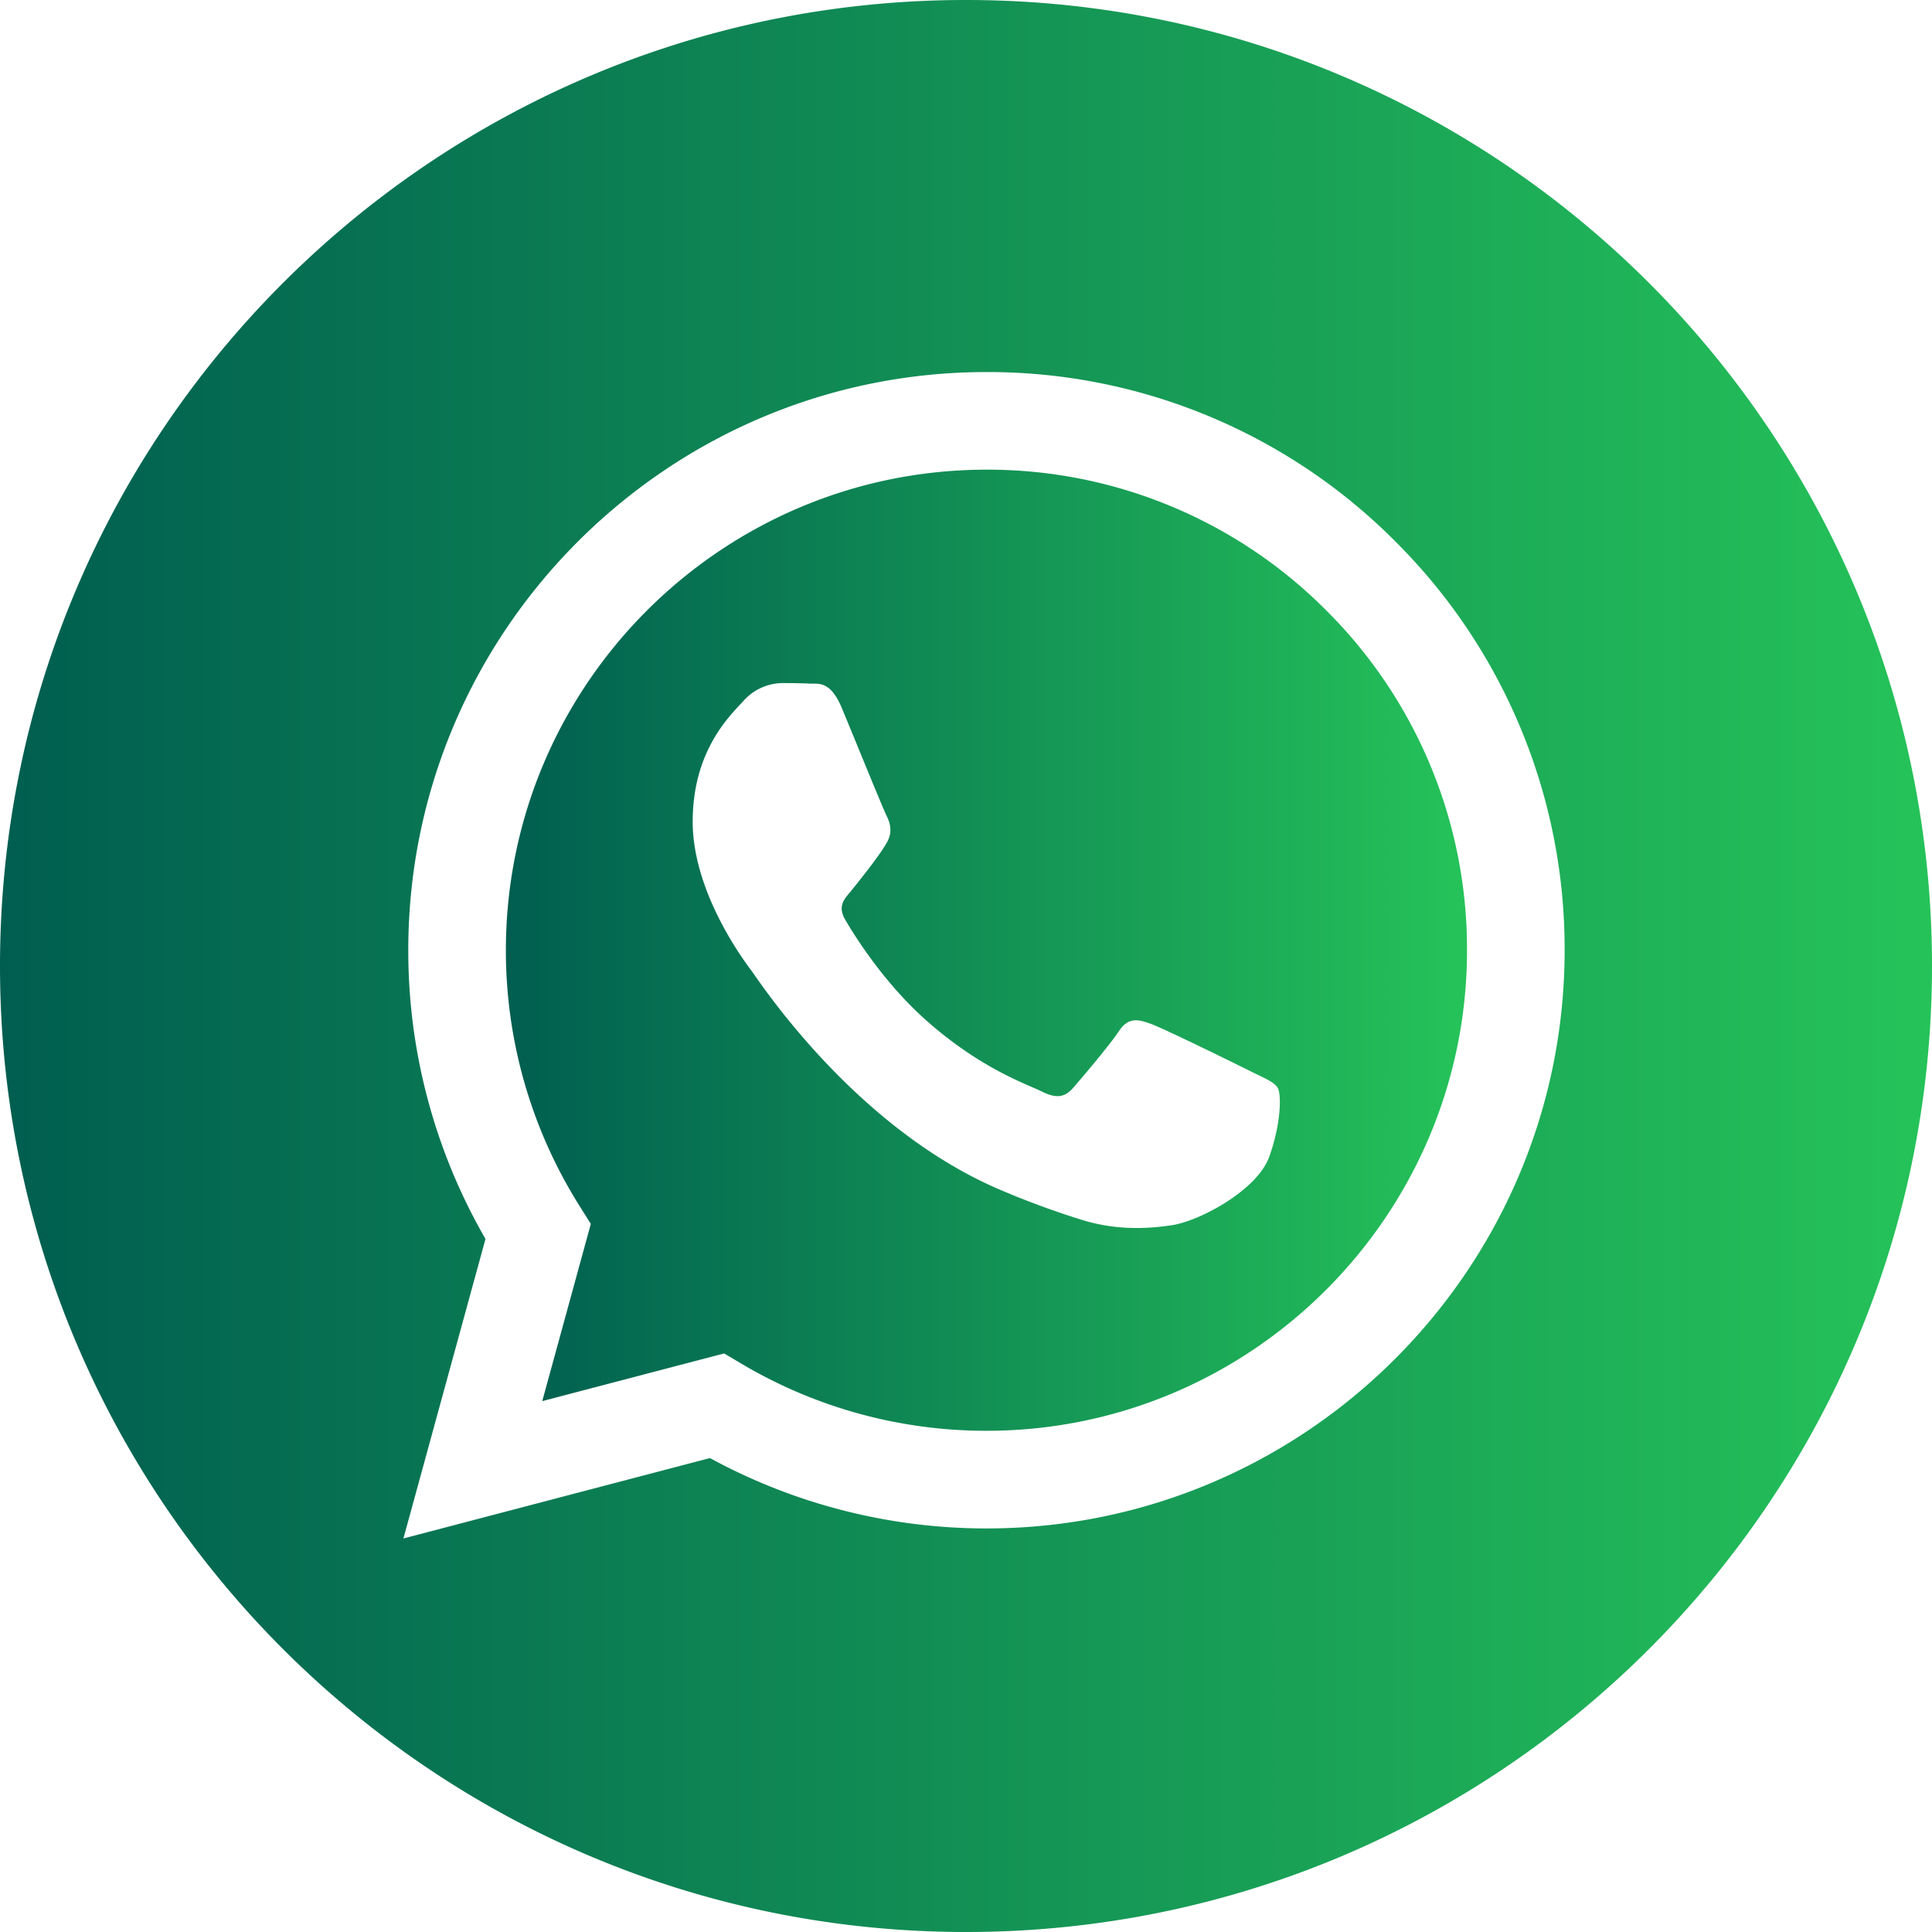<svg fill="none" height="52" viewBox="0 0 52 52" width="52" xmlns="http://www.w3.org/2000/svg" xmlns:xlink="http://www.w3.org/1999/xlink"><linearGradient id="a"><stop offset="0" stop-color="#005e50"/><stop offset="1" stop-color="#2fdd5c"/></linearGradient><linearGradient id="c" gradientUnits="userSpaceOnUse" x1="0" x2="65.718" xlink:href="#a" y1="26" y2="26"/><linearGradient id="d" gradientUnits="userSpaceOnUse" x1="13.617" x2="46.309" xlink:href="#a" y1="25.576" y2="25.576"/><clipPath id="b"><path d="M0 0h52v52H0z"/></clipPath><g clip-path="url(#b)"><path d="M26 0C11.643 0 0 11.643 0 26s11.643 26 26 26 26-11.643 26-26S40.357 0 26 0m.551 41.138h-.006a15.56 15.56 0 0 1-7.437-1.894l-8.25 2.164 2.209-8.062a15.5 15.5 0 0 1-2.078-7.777c.004-8.577 6.985-15.555 15.562-15.555a15.46 15.46 0 0 1 11.008 4.562 15.46 15.46 0 0 1 4.553 11.005c-.003 8.578-6.985 15.557-15.56 15.557" fill="url(#c)"/><path d="M26.556 12.641c-7.134 0-12.936 5.8-12.94 12.93a12.9 12.9 0 0 0 1.978 6.88l.308.49-1.307 4.77 4.895-1.283.473.28a12.9 12.9 0 0 0 6.582 1.802h.006c7.128 0 12.93-5.8 12.934-12.93a12.85 12.85 0 0 0-3.785-9.147 12.85 12.85 0 0 0-9.144-3.792m7.608 18.488c-.324.908-1.877 1.736-2.624 1.848-.67.1-1.518.142-2.45-.153a23 23 0 0 1-2.216-.82c-3.9-1.683-6.448-5.61-6.642-5.869-.195-.259-1.588-2.107-1.588-4.02 0-1.914 1.004-2.854 1.36-3.243a1.43 1.43 0 0 1 1.038-.487c.259 0 .518.003.745.014.239.012.56-.091.875.667.324.779 1.101 2.692 1.198 2.886.098.195.162.422.033.681-.13.26-.56.82-.972 1.33-.173.213-.398.404-.17.793.226.389 1.007 1.662 2.162 2.693 1.486 1.324 2.739 1.734 3.127 1.929.389.194.616.162.843-.097.226-.26.972-1.135 1.23-1.524.26-.39.52-.325.875-.195.357.13 2.269 1.07 2.657 1.264.39.195.648.292.745.455.098.162.098.94-.226 1.848" fill="url(#d)"/></g></svg>